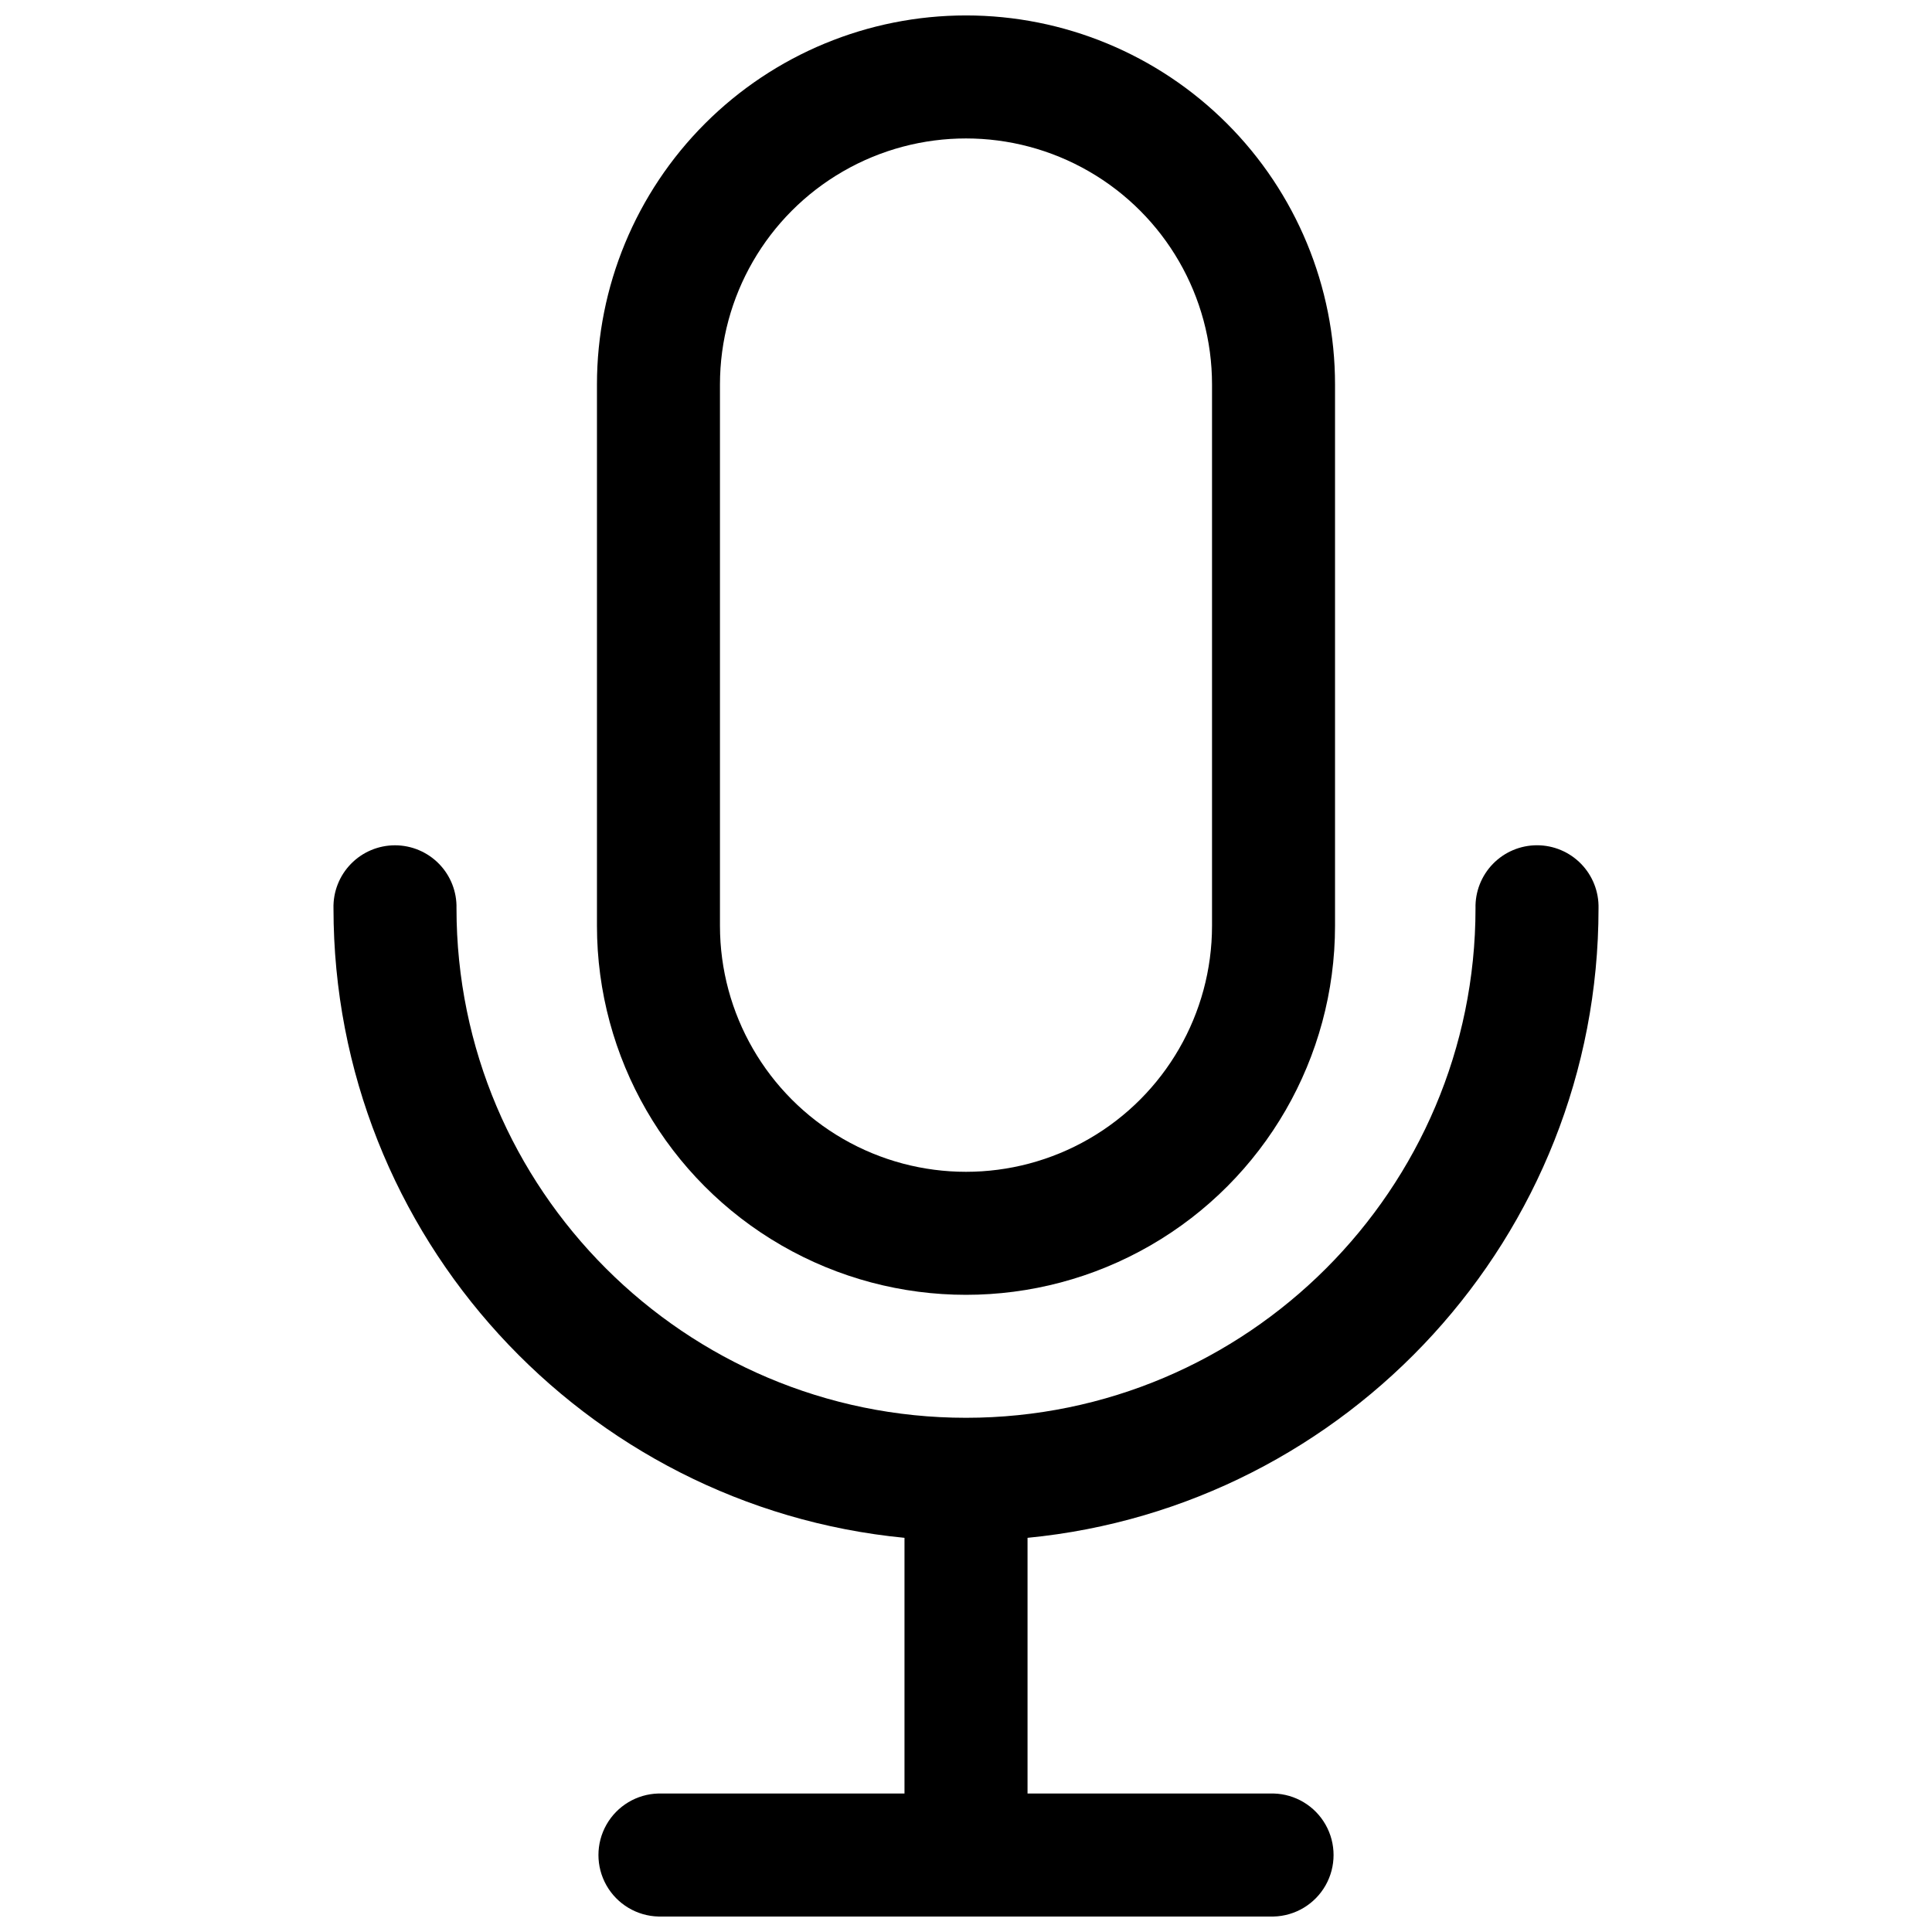 <?xml version="1.0" encoding="UTF-8"?>
<!-- Uploaded to: SVG Repo, www.svgrepo.com, Generator: SVG Repo Mixer Tools -->
<svg width="800px" height="800px" version="1.1" viewBox="144 144 512 512" xmlns="http://www.w3.org/2000/svg">
 <defs>
  <clipPath id="b">
   <path d="m302 148.09h196v339.91h-196z"/>
  </clipPath>
  <clipPath id="a">
   <path d="m232 368h336v283.9h-336z"/>
  </clipPath>
 </defs>
 <g>
  <g clip-path="url(#b)">
   <path d="m400 148.09c-25.941 0-50.816 10.305-69.156 28.645-18.34 18.34-28.645 43.219-28.645 69.156v143.45c0 34.941 18.641 67.23 48.898 84.699 30.262 17.469 67.543 17.469 97.801 0 30.258-17.469 48.898-49.758 48.898-84.699v-143.45c0-25.938-10.301-50.816-28.645-69.156-18.34-18.34-43.215-28.645-69.152-28.645zm65.199 241.25c0 23.297-12.426 44.82-32.602 56.469-20.172 11.645-45.027 11.645-65.199 0-20.172-11.648-32.602-33.172-32.602-56.469v-143.45c0-23.293 12.43-44.82 32.602-56.465 20.172-11.648 45.027-11.648 65.199 0 20.176 11.645 32.602 33.172 32.602 56.465z"/>
  </g>
  <g clip-path="url(#a)">
   <path d="m383.7 551.54v67.758h-65.203c-5.727 0.141-10.961 3.277-13.785 8.266-2.824 4.984-2.824 11.086 0 16.07 2.824 4.988 8.059 8.125 13.785 8.266h163.01c5.727-0.141 10.961-3.277 13.785-8.266 2.824-4.984 2.824-11.086 0-16.07-2.824-4.988-8.059-8.125-13.785-8.266h-65.199v-67.758c84.812-8.227 151.32-79.902 151.32-166.83 0.105-4.391-1.562-8.641-4.633-11.789-3.066-3.144-7.273-4.918-11.668-4.918s-8.602 1.773-11.672 4.918c-3.066 3.148-4.738 7.398-4.629 11.789 0 74.449-60.574 135.02-135.02 135.02s-135.03-60.562-135.03-135.01c0.109-4.394-1.559-8.645-4.629-11.789-3.07-3.144-7.277-4.918-11.672-4.918-4.391 0-8.602 1.773-11.668 4.918-3.07 3.144-4.738 7.394-4.629 11.789 0 86.926 66.516 158.6 151.32 166.82z"/>
  </g>
 </g>
</svg>